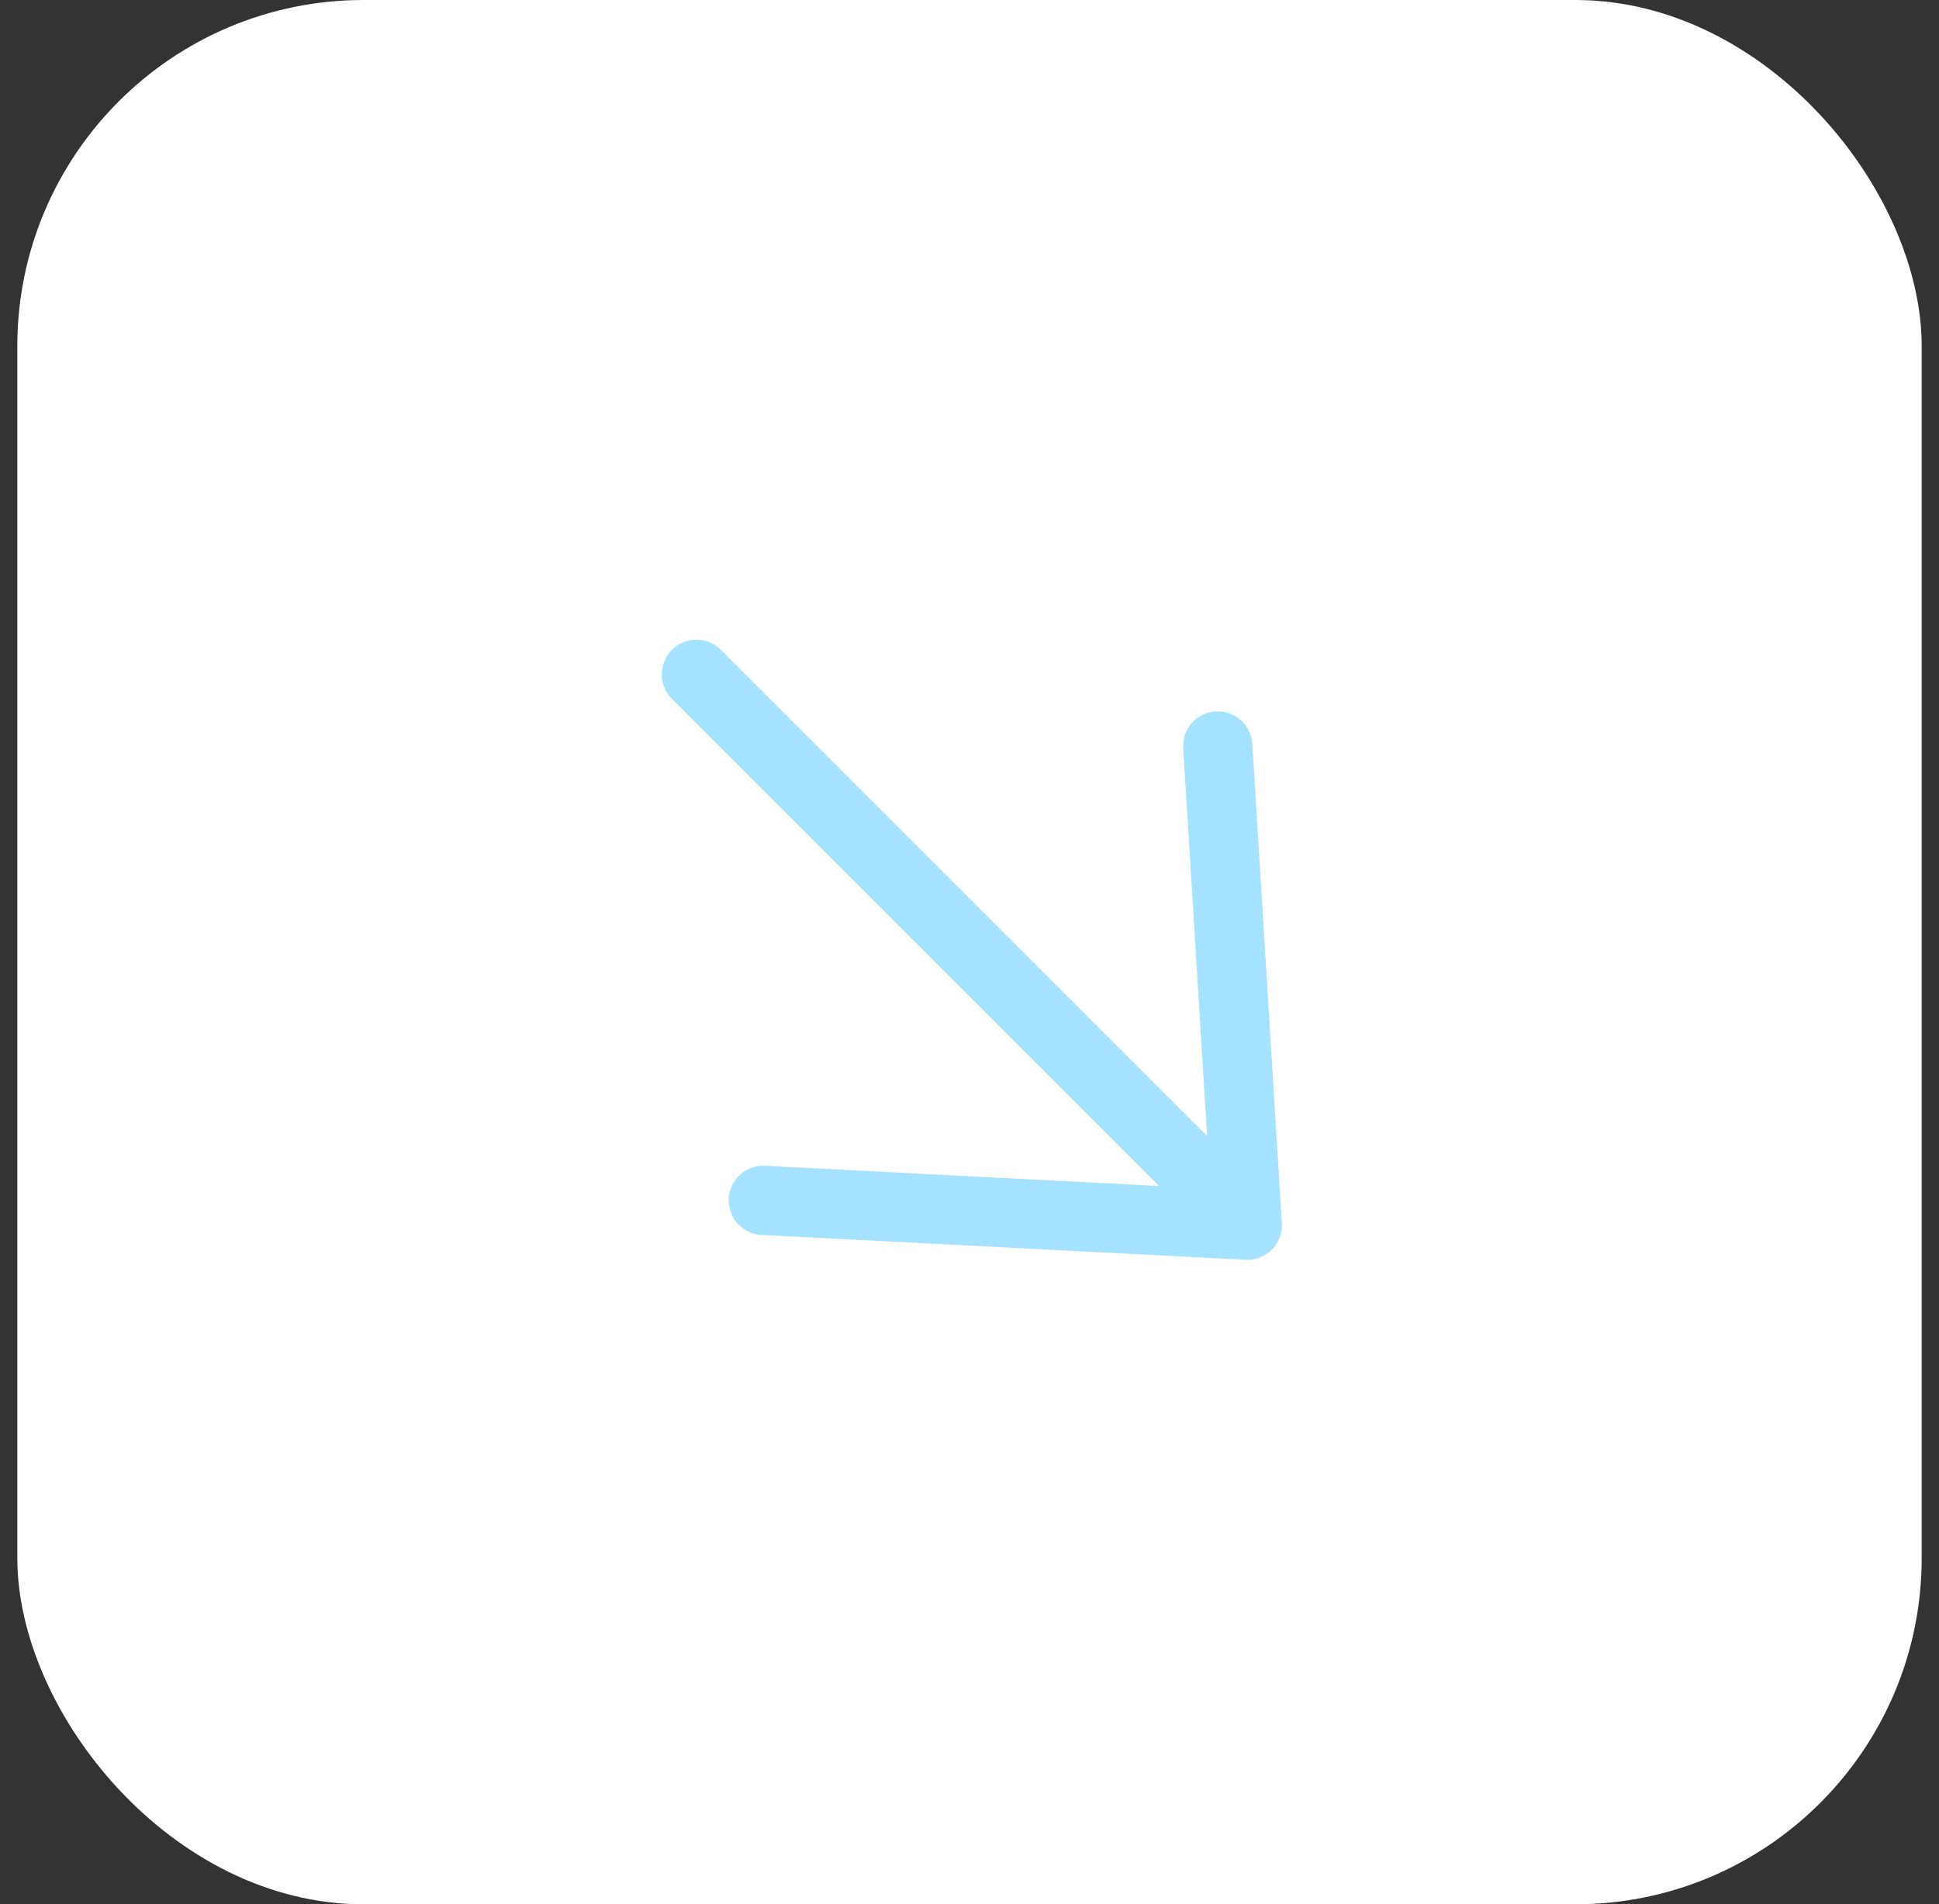 <svg width="56" height="55" viewBox="0 0 56 55" fill="none" xmlns="http://www.w3.org/2000/svg">
<rect x="0" y="0" width="56" height="55" fill="#333333" stroke="none"/>
<rect x="0.5" width="55" height="55" rx="10" fill="white"/>
<path d="M20.113 19.477L36.023 35.387M36.023 35.387L35.17 21.546M36.023 35.387L22.046 34.669" stroke="#A5E2FF" stroke-width="2" stroke-linecap="round" stroke-linejoin="bevel"/>
</svg>
